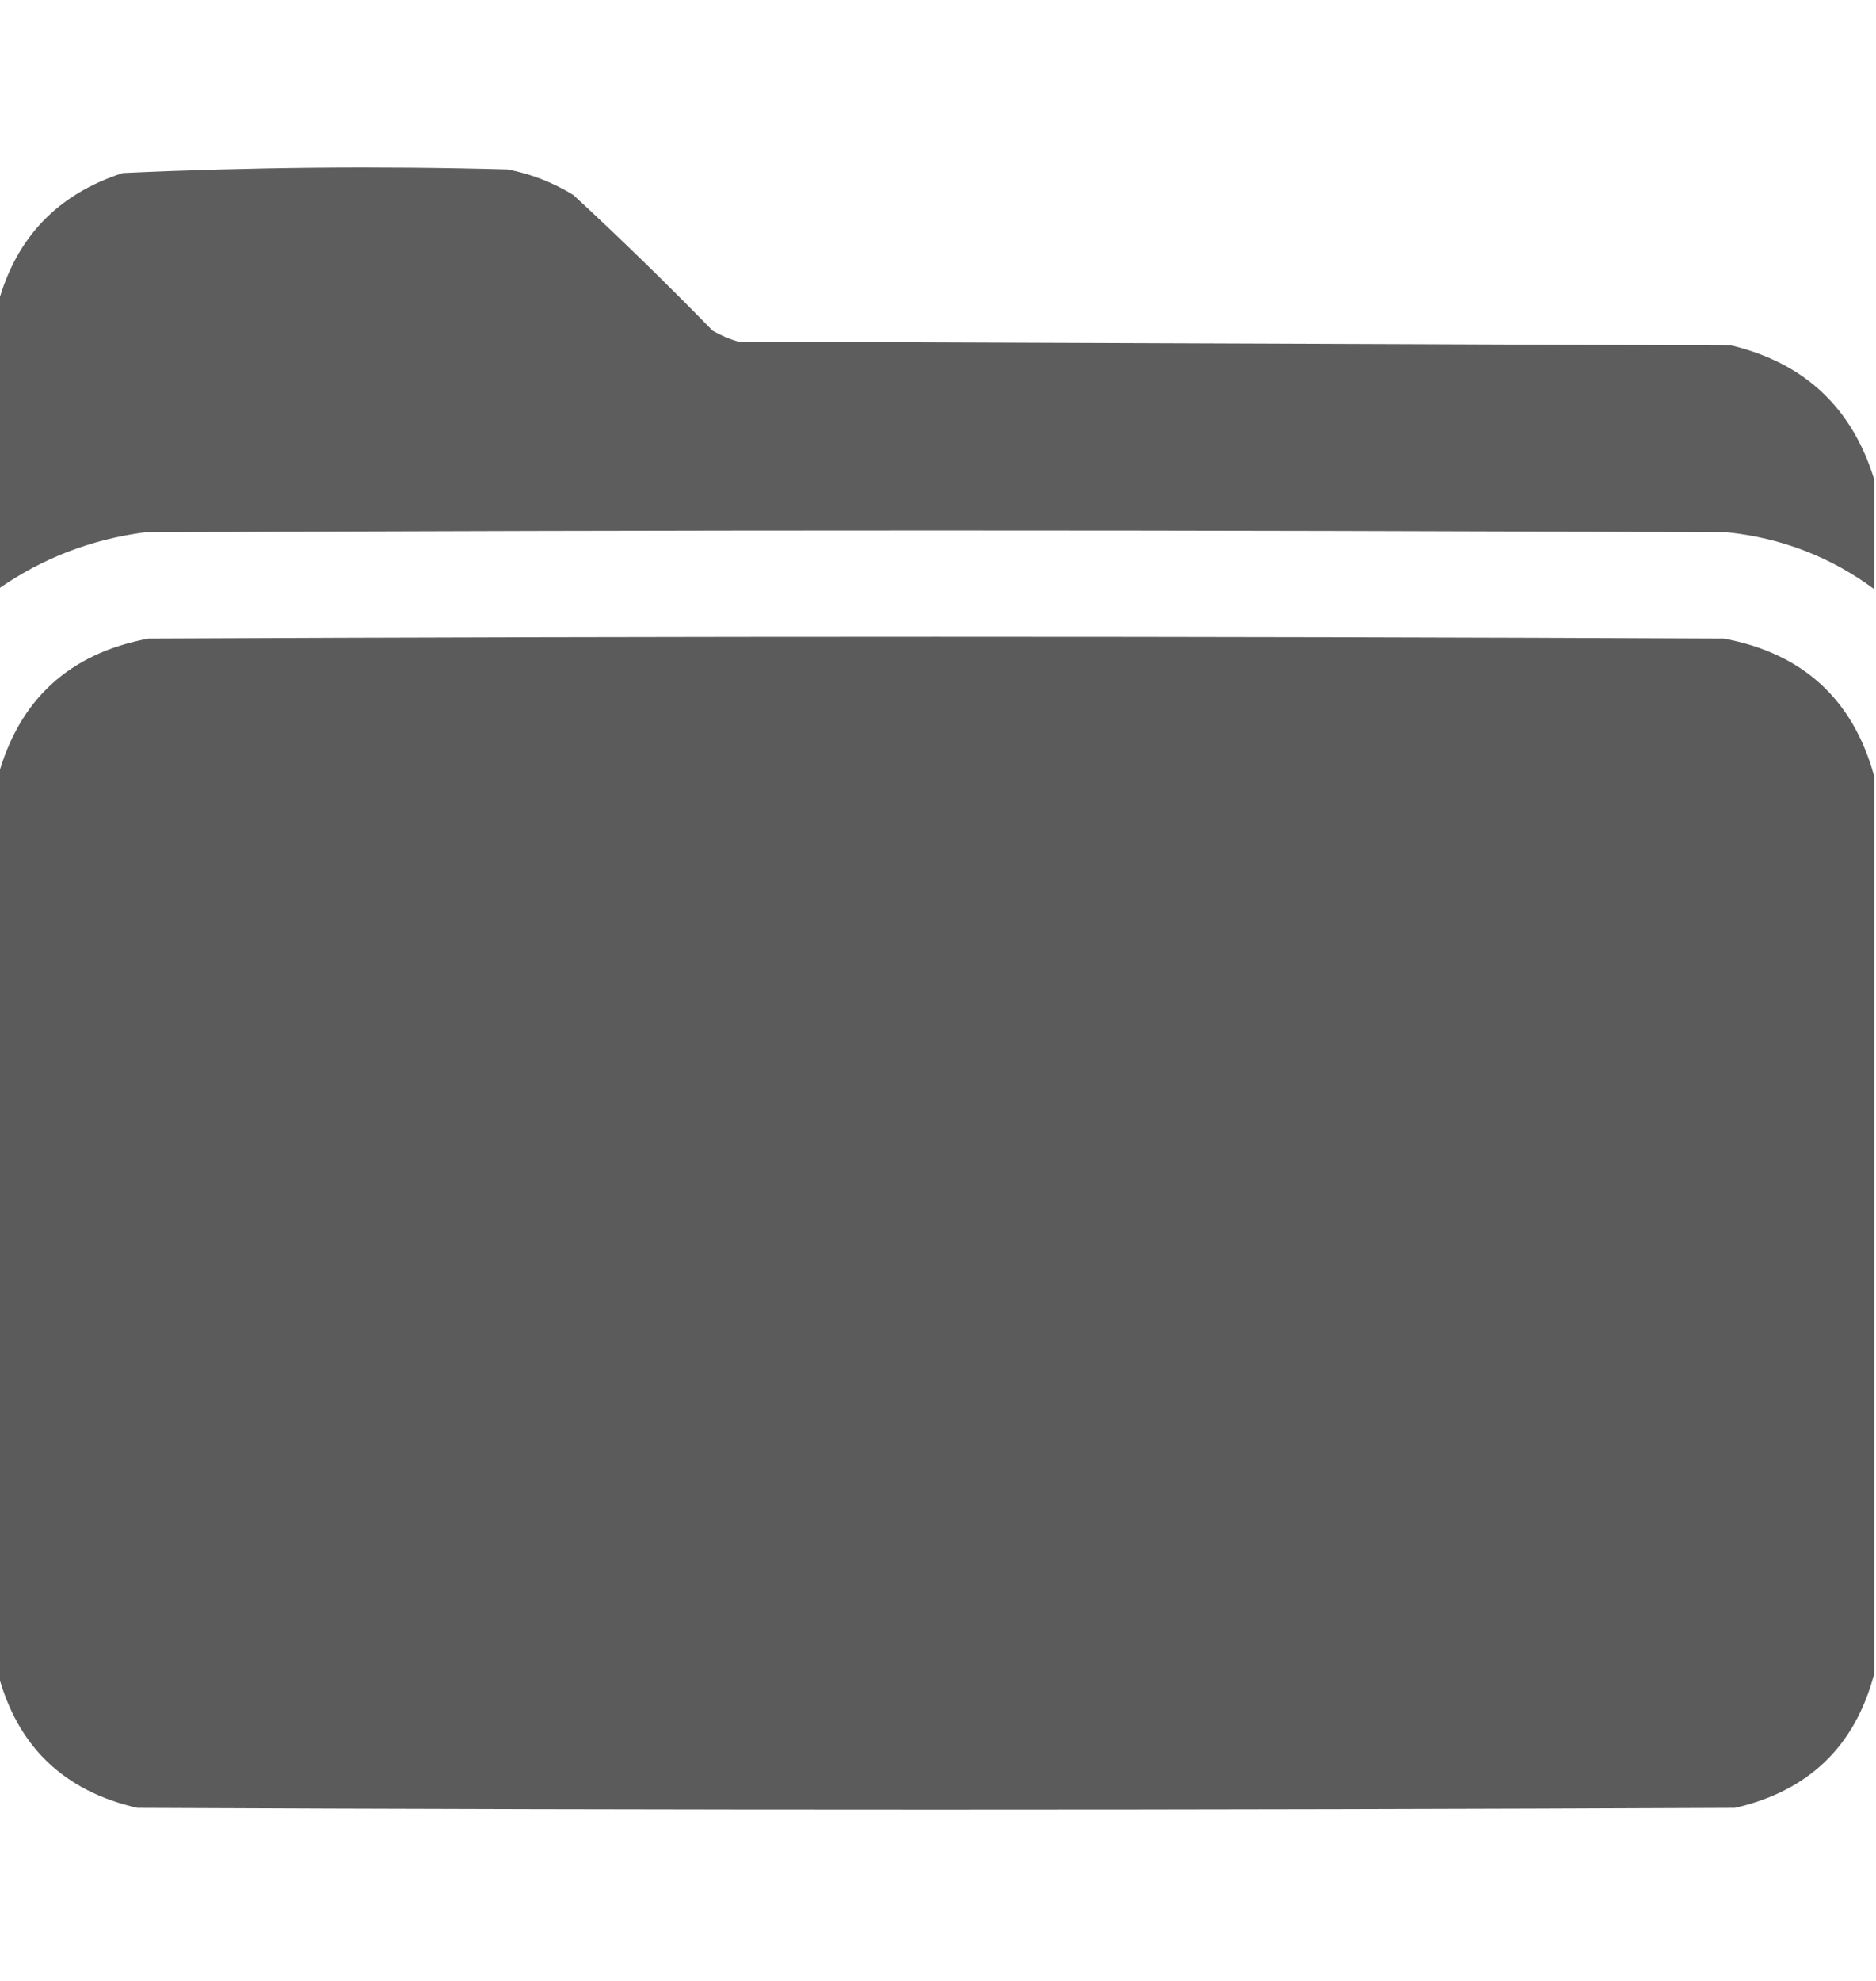 <?xml version="1.0" encoding="UTF-8"?>
<svg xmlns="http://www.w3.org/2000/svg" width="18" height="19" viewBox="0 0 18 19" fill="none">
  <g clip-path="url(#clip0_18952_4528)">
    <path opacity="0.987" fill-rule="evenodd" clip-rule="evenodd" d="M17.982 4.596C17.982 4.947 17.982 5.299 17.982 5.65C17.566 5.343 17.097 5.161 16.576 5.106C11.514 5.082 6.451 5.082 1.389 5.106C0.873 5.174 0.404 5.355 -0.018 5.65C-0.018 4.736 -0.018 3.822 -0.018 2.908C0.155 2.278 0.553 1.862 1.178 1.66C2.407 1.603 3.637 1.591 4.869 1.625C5.095 1.668 5.306 1.75 5.502 1.871C5.958 2.292 6.403 2.726 6.838 3.172C6.916 3.217 6.998 3.252 7.084 3.277C10.26 3.289 13.436 3.301 16.611 3.313C17.313 3.481 17.77 3.909 17.982 4.596Z" fill="#5B5B5B"></path>
    <path opacity="0.997" fill-rule="evenodd" clip-rule="evenodd" d="M17.982 7.443C17.982 10.315 17.982 13.185 17.982 16.057C17.798 16.751 17.352 17.179 16.646 17.34C11.537 17.363 6.428 17.363 1.318 17.34C0.612 17.179 0.167 16.751 -0.018 16.057C-0.018 13.185 -0.018 10.315 -0.018 7.443C0.186 6.707 0.667 6.267 1.424 6.125C6.463 6.102 11.502 6.102 16.541 6.125C17.298 6.267 17.779 6.707 17.982 7.443Z" fill="#5B5B5B"></path>
  </g>
  <defs>
    <clipPath id="clip0_18952_4528">
      <rect width="18" height="18" fill="white" transform="translate(0 0.5)"></rect>
    </clipPath>
  </defs>
</svg>

